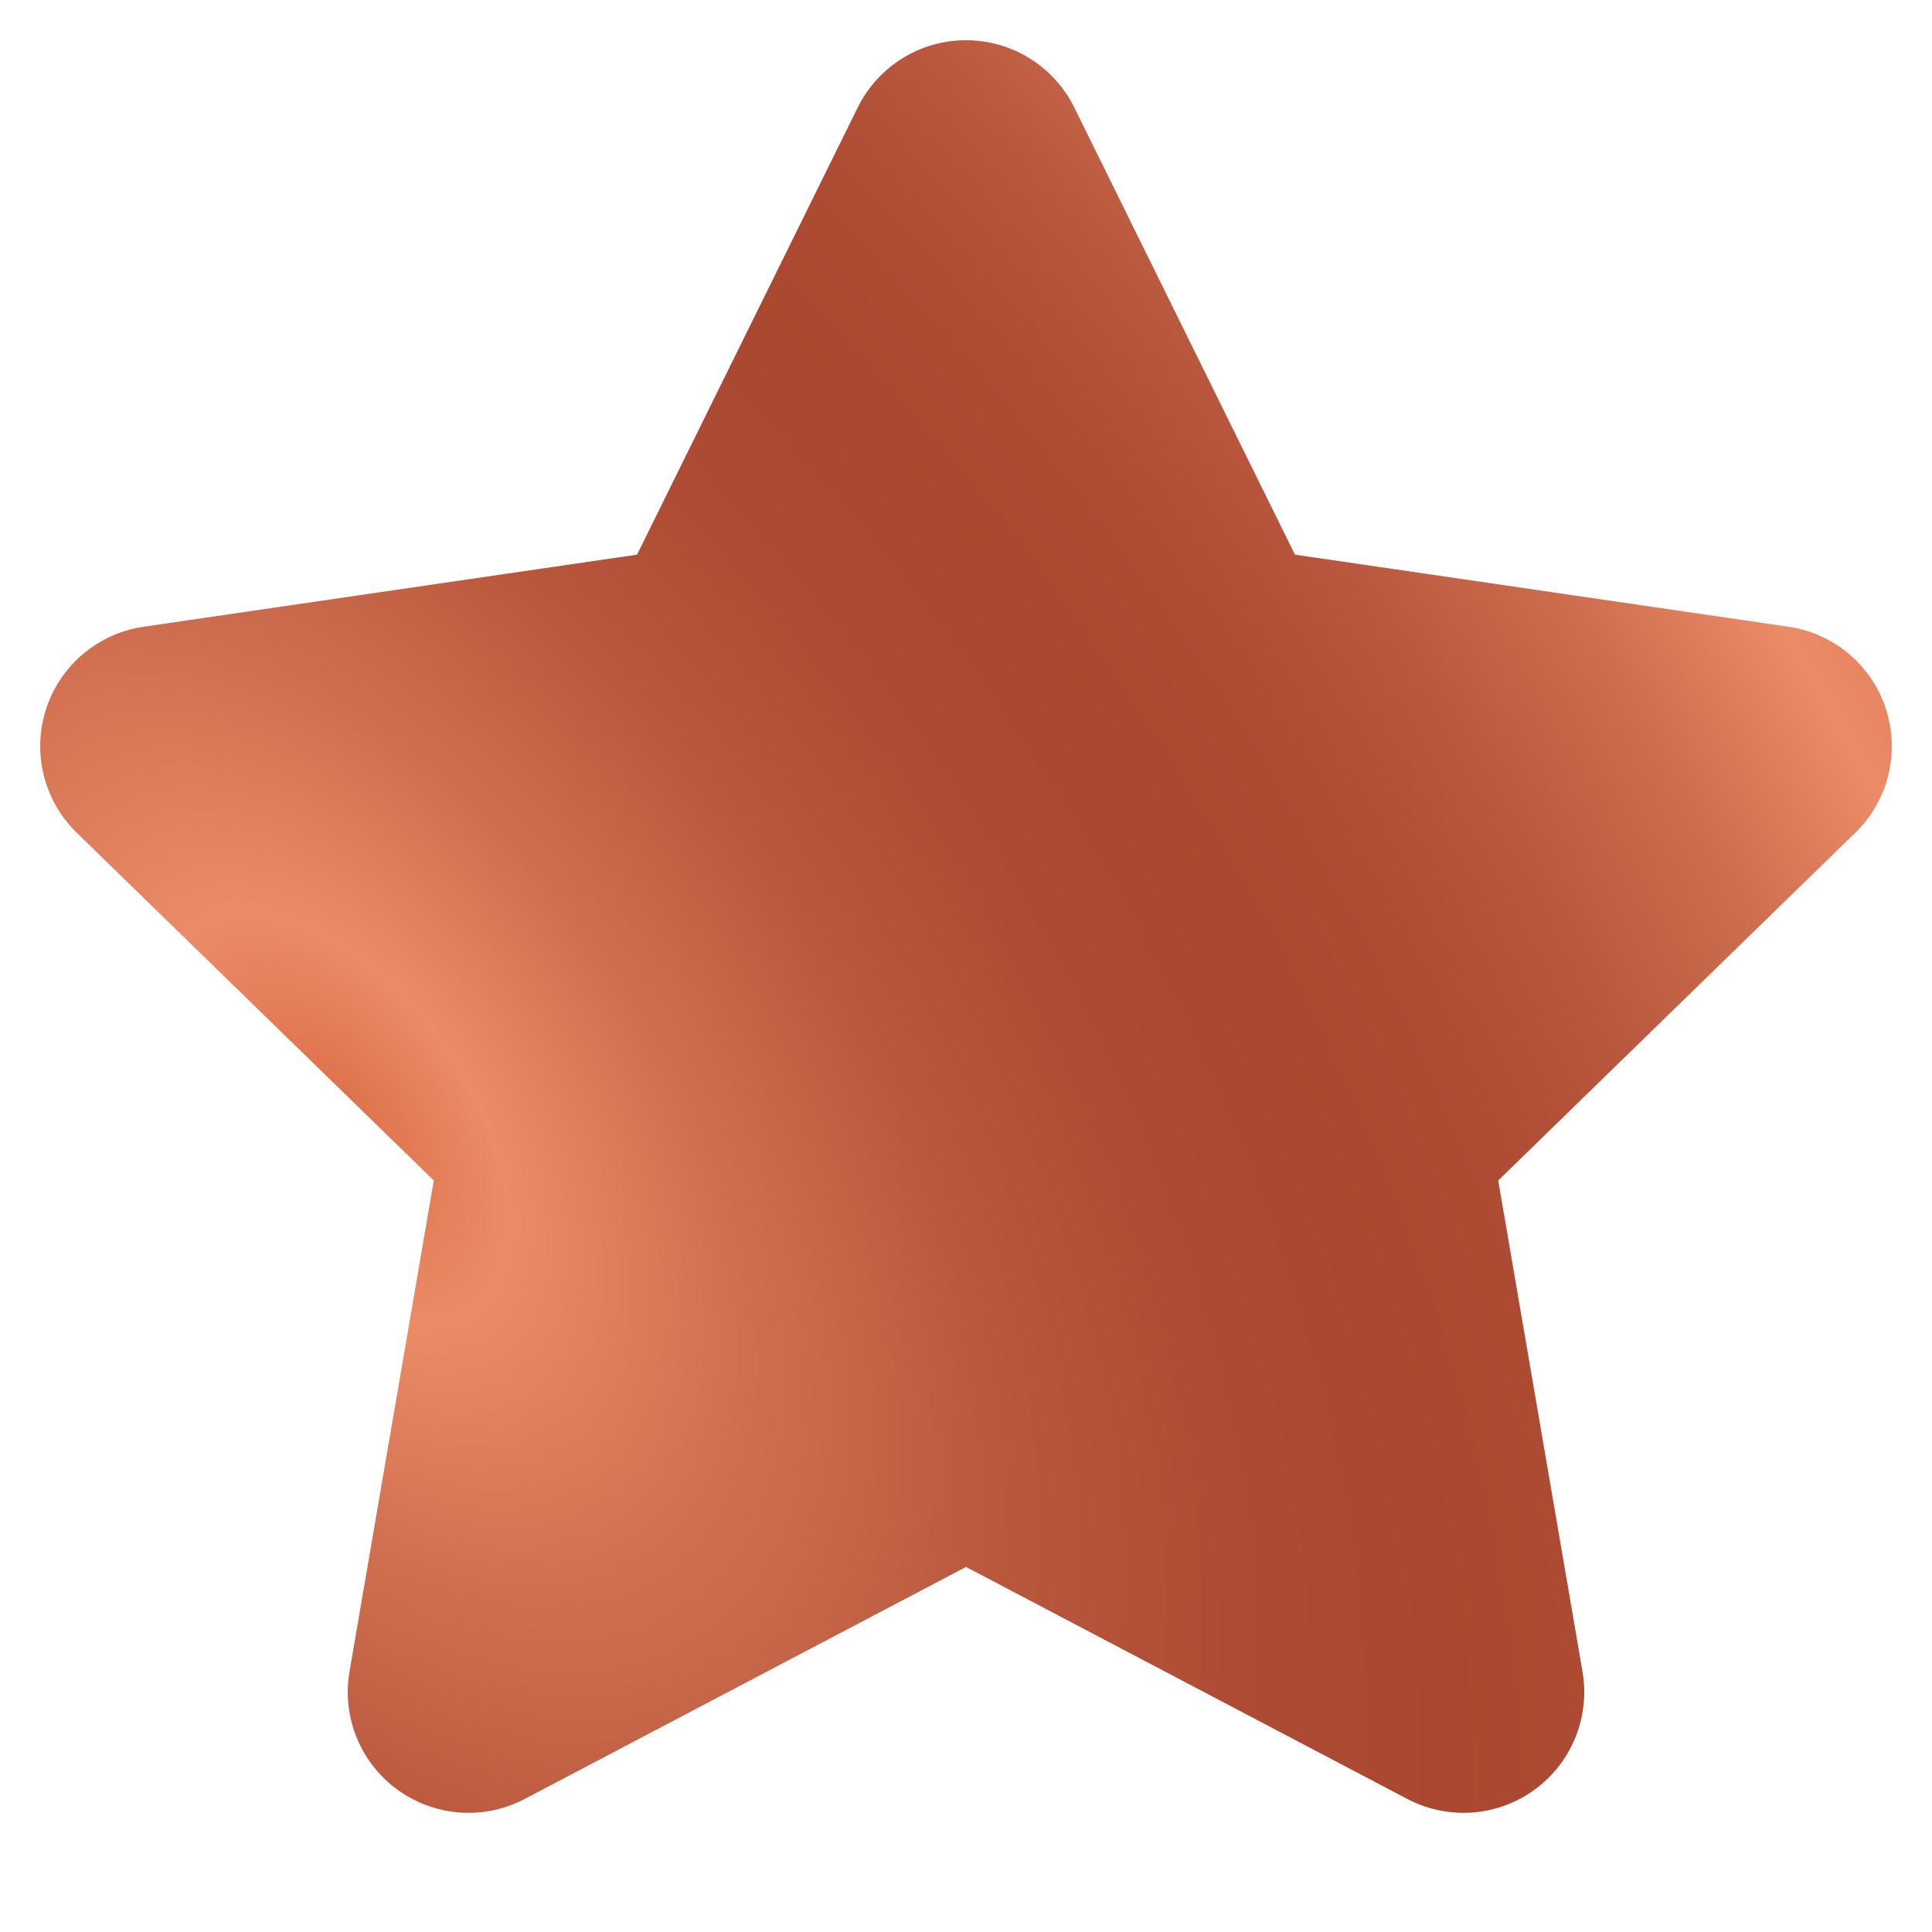 <svg width="16" height="16" viewBox="0 0 16 16" fill="none" xmlns="http://www.w3.org/2000/svg">
<path d="M8 1.333L10.06 5.507L14.667 6.18L11.333 9.427L12.12 14.013L8 11.847L3.88 14.013L4.667 9.427L1.333 6.18L5.94 5.507L8 1.333Z" fill="url(#paint0_radial)" stroke="url(#paint1_radial)" stroke-width="2" stroke-linecap="round" stroke-linejoin="round"/>
<defs>
<radialGradient id="paint0_radial" cx="0" cy="0" r="1" gradientUnits="userSpaceOnUse" gradientTransform="translate(2.857 9.368) rotate(-34.23) scale(14.283 25.076)">
<stop stop-color="#DB6E47"/>
<stop offset="0.077" stop-color="#EB8B67"/>
<stop offset="0.183" stop-color="#CF6E4F"/>
<stop offset="0.29" stop-color="#BA583E"/>
<stop offset="0.393" stop-color="#AD4B34"/>
<stop offset="0.489" stop-color="#A94730"/>
<stop offset="0.578" stop-color="#AD4B33"/>
<stop offset="0.669" stop-color="#B9583E"/>
<stop offset="0.763" stop-color="#CD6D4E"/>
<stop offset="0.857" stop-color="#EA8A66"/>
<stop offset="0.862" stop-color="#EB8B67"/>
<stop offset="1" stop-color="#DB6E47"/>
</radialGradient>
<radialGradient id="paint1_radial" cx="0" cy="0" r="1" gradientUnits="userSpaceOnUse" gradientTransform="translate(2.857 9.368) rotate(-34.23) scale(14.283 25.076)">
<stop stop-color="#DB6E47"/>
<stop offset="0.077" stop-color="#EB8B67"/>
<stop offset="0.183" stop-color="#CF6E4F"/>
<stop offset="0.29" stop-color="#BA583E"/>
<stop offset="0.393" stop-color="#AD4B34"/>
<stop offset="0.489" stop-color="#A94730"/>
<stop offset="0.578" stop-color="#AD4B33"/>
<stop offset="0.669" stop-color="#B9583E"/>
<stop offset="0.763" stop-color="#CD6D4E"/>
<stop offset="0.857" stop-color="#EA8A66"/>
<stop offset="0.862" stop-color="#EB8B67"/>
<stop offset="1" stop-color="#DB6E47"/>
</radialGradient>
</defs>
</svg>
